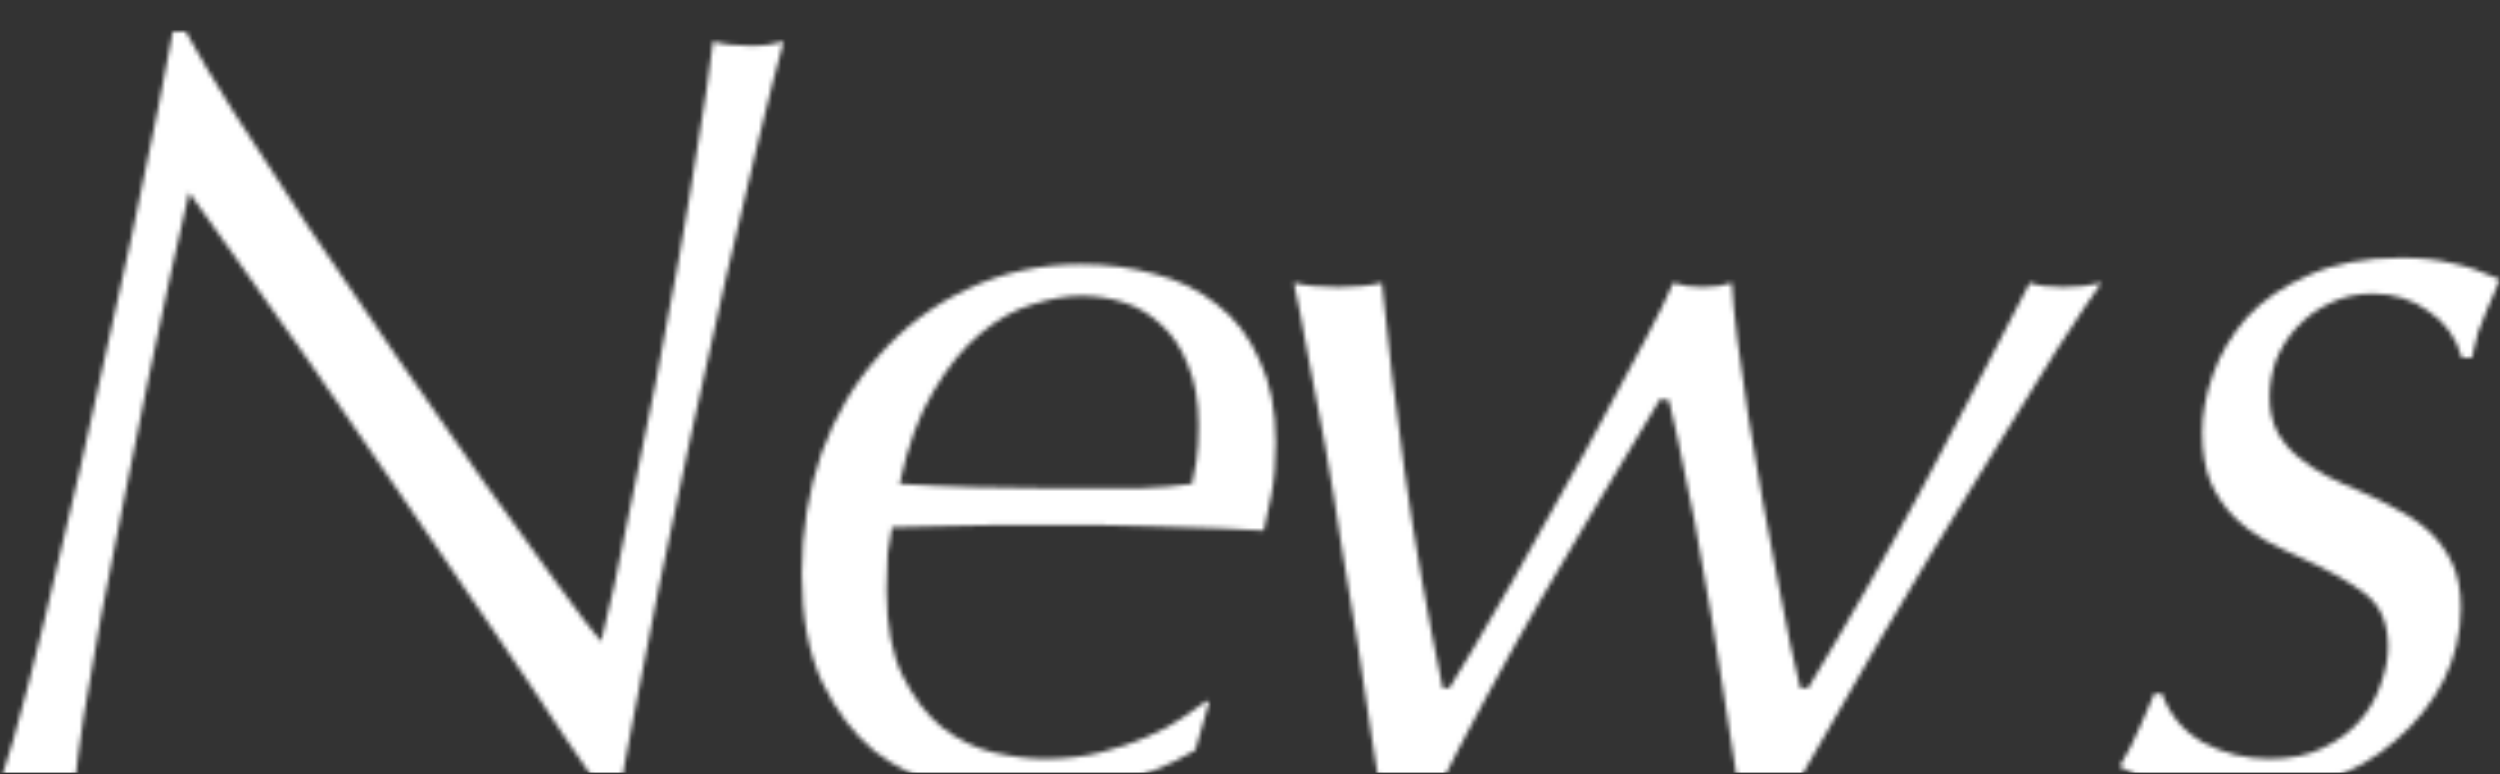 <svg width="552" height="171" viewBox="0 0 552 171" fill="none" xmlns="http://www.w3.org/2000/svg">
<rect x="0" y="0" width="552" height="171" fill="#333333" stroke="none"/>
<mask id="mask0_1508_6171" style="mask-type:alpha" maskUnits="userSpaceOnUse" x="0" y="0" width="552" height="171">
<rect width="552" height="171" fill="#D9D9D9"/>
</mask>
<g mask="url(#mask0_1508_6171)">
<mask id="mask1_1508_6171" style="mask-type:alpha" maskUnits="userSpaceOnUse" x="0" y="7" width="552" height="169">
<path d="M41.04 7C43.28 11.16 46.8 17.08 51.6 24.76C56.56 32.44 62.08 40.92 68.16 50.2C74.4 59.32 80.88 68.84 87.6 78.76C94.32 88.52 100.72 97.72 106.8 106.36C112.88 114.84 118.24 122.28 122.88 128.68C127.52 135.08 130.8 139.4 132.72 141.64C133.36 139.08 134.32 135 135.6 129.4C136.88 123.64 138.24 117 139.68 109.48C141.28 101.8 142.96 93.56 144.72 84.76C146.48 75.8 148.16 66.84 149.76 57.88C151.36 48.92 152.8 40.28 154.08 31.96C155.52 23.48 156.64 15.88 157.44 9.16C158.56 9.48 159.84 9.72 161.28 9.88C162.88 10.04 164.4 10.12 165.84 10.12C167.44 10.12 168.72 10.04 169.68 9.88C170.64 9.72 171.76 9.48 173.04 9.16C171.6 14.28 169.76 21.48 167.52 30.76C165.28 39.88 162.88 50.04 160.32 61.24C157.92 72.28 155.36 83.8 152.64 95.8C150.08 107.8 147.68 119.16 145.44 129.88C143.36 140.44 141.52 149.88 139.92 158.2C138.32 166.36 137.28 172.12 136.8 175.48H133.44C132.16 173.56 129.2 169.24 124.56 162.52C120.08 155.64 114.72 147.64 108.48 138.52C102.24 129.24 95.52 119.4 88.32 109C81.28 98.6 74.56 88.84 68.16 79.72C61.76 70.6 56.16 62.68 51.36 55.96C46.56 49.08 43.36 44.6 41.76 42.52C40.64 47.16 39.28 53.16 37.68 60.52C36.08 67.88 34.4 75.8 32.64 84.28C30.88 92.76 29.12 101.48 27.36 110.44C25.6 119.4 23.92 127.96 22.32 136.12C20.88 144.28 19.6 151.64 18.48 158.2C17.52 164.6 16.88 169.48 16.56 172.84C15.28 172.68 14 172.6 12.72 172.6C11.44 172.6 10 172.6 8.4 172.6C7.12 172.6 5.68 172.6 4.08 172.6C2.64 172.6 1.28 172.68 0 172.84C1.76 167.72 3.84 160.52 6.24 151.24C8.64 141.96 11.12 131.72 13.68 120.52C16.4 109.32 19.04 97.8 21.6 85.96C24.32 74.12 26.8 62.92 29.04 52.36C31.28 41.8 33.2 32.52 34.8 24.52C36.4 16.36 37.52 10.52 38.16 7H41.04Z" fill="white"/>
<path d="M238.719 65.32C235.519 65.32 231.919 65.96 227.919 67.24C224.079 68.36 220.239 70.52 216.399 73.72C212.719 76.76 209.279 81 206.079 86.44C202.879 91.72 200.399 98.52 198.639 106.84C203.599 107.16 209.039 107.4 214.959 107.56C220.879 107.72 226.319 107.8 231.279 107.8H238.959C242.959 107.8 247.199 107.8 251.679 107.8C256.159 107.64 259.999 107.32 263.199 106.84C263.519 105.4 263.839 103.72 264.159 101.8C264.479 99.72 264.639 97.08 264.639 93.88C264.639 88.6 263.839 84.12 262.239 80.44C260.799 76.76 258.799 73.8 256.239 71.56C253.839 69.32 251.119 67.72 248.079 66.76C245.039 65.8 241.919 65.32 238.719 65.32ZM263.919 165.64C257.999 169.16 251.679 171.64 244.959 173.08C238.399 174.68 231.679 175.48 224.799 175.48C219.679 175.48 214.319 174.76 208.719 173.32C203.119 172.04 197.919 169.56 193.119 165.88C188.479 162.04 184.639 157 181.599 150.76C178.559 144.36 177.039 136.36 177.039 126.76C177.039 117.32 178.479 108.44 181.359 100.12C184.399 91.8 188.639 84.6 194.079 78.52C199.519 72.28 205.999 67.4 213.519 63.88C221.199 60.2 229.599 58.36 238.719 58.36C244.479 58.36 249.919 59.08 255.039 60.52C260.159 61.8 264.719 64.04 268.719 67.24C272.719 70.28 275.839 74.36 278.079 79.48C280.479 84.44 281.679 90.52 281.679 97.72C281.679 102.2 281.359 106.04 280.719 109.24C280.079 112.44 279.519 115.08 279.039 117.16C275.679 117 272.639 116.84 269.919 116.68C267.199 116.52 264.479 116.44 261.759 116.44C259.199 116.28 256.479 116.2 253.599 116.2C250.719 116.04 247.439 115.96 243.759 115.96H225.999H218.559C214.719 115.96 210.879 116.04 207.039 116.2C203.199 116.36 199.839 116.44 196.959 116.44C196.639 118.04 196.319 119.96 195.999 122.2C195.839 124.44 195.759 127.16 195.759 130.36C195.759 138.2 196.959 144.52 199.359 149.32C201.759 154.12 204.639 157.88 207.999 160.6C211.519 163.32 215.279 165.16 219.279 166.12C223.439 167.08 227.199 167.56 230.559 167.56C235.199 167.56 239.359 167.08 243.039 166.12C246.879 165.16 250.239 164.04 253.119 162.76C256.159 161.48 258.719 160.12 260.799 158.68C263.039 157.08 264.879 155.8 266.319 154.84H267.039L263.919 165.64Z" fill="white"/>
<path d="M320 151.96C321.12 150.2 322.96 147.16 325.52 142.84C328.08 138.52 330.96 133.56 334.16 127.96C337.36 122.36 340.72 116.36 344.24 109.96C347.92 103.56 351.36 97.32 354.56 91.24C357.92 85.16 360.88 79.64 363.44 74.68C366.16 69.56 368.16 65.48 369.44 62.44C371.36 63.08 373.52 63.4 375.92 63.4C378.48 63.4 380.64 63.08 382.4 62.44C382.56 65.64 382.96 69.8 383.6 74.92C384.24 80.04 385.04 85.64 386 91.72C386.96 97.64 388 103.8 389.12 110.2C390.4 116.44 391.52 122.36 392.48 127.96C393.6 133.4 394.56 138.28 395.36 142.6C396.32 146.92 397.04 150.04 397.52 151.96H399.2C408 137.4 416.32 122.84 424.16 108.28C432 93.56 440 78.28 448.16 62.44C449.92 63.08 452.4 63.4 455.6 63.4C458.8 63.4 461.6 63.08 464 62.44C462.24 64.84 458.88 69.88 453.92 77.56C449.12 85.24 443.44 94.44 436.88 105.16C430.32 115.72 423.36 127.24 416 139.72C408.8 152.04 401.92 163.96 395.36 175.48C394.56 175.32 393.76 175.24 392.96 175.24C392.32 175.24 391.36 175.24 390.08 175.24C388.8 175.24 387.68 175.24 386.72 175.24C385.76 175.24 384.88 175.32 384.08 175.48C382.48 165.24 381.04 156.04 379.76 147.88C378.48 139.56 377.2 131.96 375.92 125.08C374.8 118.2 373.6 111.88 372.32 106.12C371.2 100.2 369.92 94.28 368.48 88.36L366.56 88.12C357.76 102.68 349.04 117.32 340.4 132.04C331.92 146.76 324.08 161.24 316.88 175.48C316.08 175.32 315.12 175.24 314 175.24C313.04 175.24 312.08 175.24 311.12 175.24C310 175.24 308.88 175.24 307.76 175.24C306.64 175.24 305.68 175.32 304.88 175.48C304.4 172.12 303.68 167.56 302.72 161.8C301.92 155.88 300.96 149.48 299.84 142.6C298.72 135.56 297.52 128.28 296.24 120.76C295.12 113.24 293.92 105.88 292.64 98.68C291.36 91.48 290.08 84.76 288.8 78.52C287.68 72.12 286.64 66.76 285.68 62.44C288.24 63.08 291.52 63.4 295.52 63.4C299.36 63.4 302.56 63.08 305.12 62.44C306.4 75.4 308.08 89.32 310.16 104.2C312.24 119.08 315.04 135 318.56 151.96H320Z" fill="white"/>
<path d="M543.6 79C542.32 74.52 539.84 71.08 536.16 68.68C532.64 66.12 528.56 64.84 523.92 64.84C520.4 64.84 517.2 65.56 514.32 67C511.6 68.28 509.2 70.04 507.12 72.28C505.2 74.36 503.68 76.76 502.56 79.48C501.6 82.2 501.12 84.92 501.12 87.64C501.12 90.52 501.68 93.08 502.8 95.32C503.92 97.4 505.44 99.24 507.36 100.84C509.28 102.44 511.44 103.88 513.84 105.16C516.4 106.44 519.04 107.64 521.76 108.76C524.32 109.88 526.88 111.16 529.44 112.6C532 113.88 534.32 115.48 536.4 117.4C538.48 119.32 540.16 121.64 541.44 124.36C542.72 127.08 543.36 130.36 543.36 134.2C543.36 139.8 542.08 145.16 539.52 150.28C536.96 155.24 533.44 159.64 528.96 163.48C524.64 167.32 519.44 170.28 513.36 172.36C507.44 174.44 500.96 175.48 493.92 175.48C488.96 175.48 484.4 175 480.24 174.04C476.24 173.08 472.16 171.48 468 169.24C469.76 166.36 471.28 163.4 472.56 160.36C473.84 157.32 474.88 154.92 475.68 153.16H477.36C479.12 157.96 482.16 161.56 486.48 163.96C490.96 166.36 495.84 167.56 501.12 167.56C505.76 167.56 509.68 166.76 512.88 165.16C516.24 163.56 518.96 161.56 521.04 159.16C523.12 156.76 524.64 154.12 525.6 151.24C526.72 148.2 527.28 145.4 527.28 142.84C527.28 137.72 525.68 133.88 522.48 131.32C519.28 128.76 514.48 126.04 508.08 123.16C505.52 122.04 502.88 120.76 500.16 119.32C497.6 117.88 495.28 116.12 493.2 114.04C491.12 111.96 489.44 109.48 488.16 106.6C486.88 103.56 486.24 99.88 486.24 95.56C486.24 91.4 487.04 87.08 488.64 82.6C490.24 78.12 492.72 73.96 496.08 70.12C499.6 66.28 504.16 63.16 509.76 60.76C515.36 58.2 522.16 56.92 530.16 56.92C534.48 56.92 538.24 57.32 541.44 58.12C544.64 58.76 548.16 59.96 552 61.72C549.6 67.16 548 71 547.2 73.24C546.56 75.48 546.08 77.4 545.76 79H543.6Z" fill="white"/>
</mask>
<g mask="url(#mask1_1508_6171)">
<rect x="-4" y="-0.4" width="1059" height="171" fill="white"/>
</g>
</g>
</svg>
